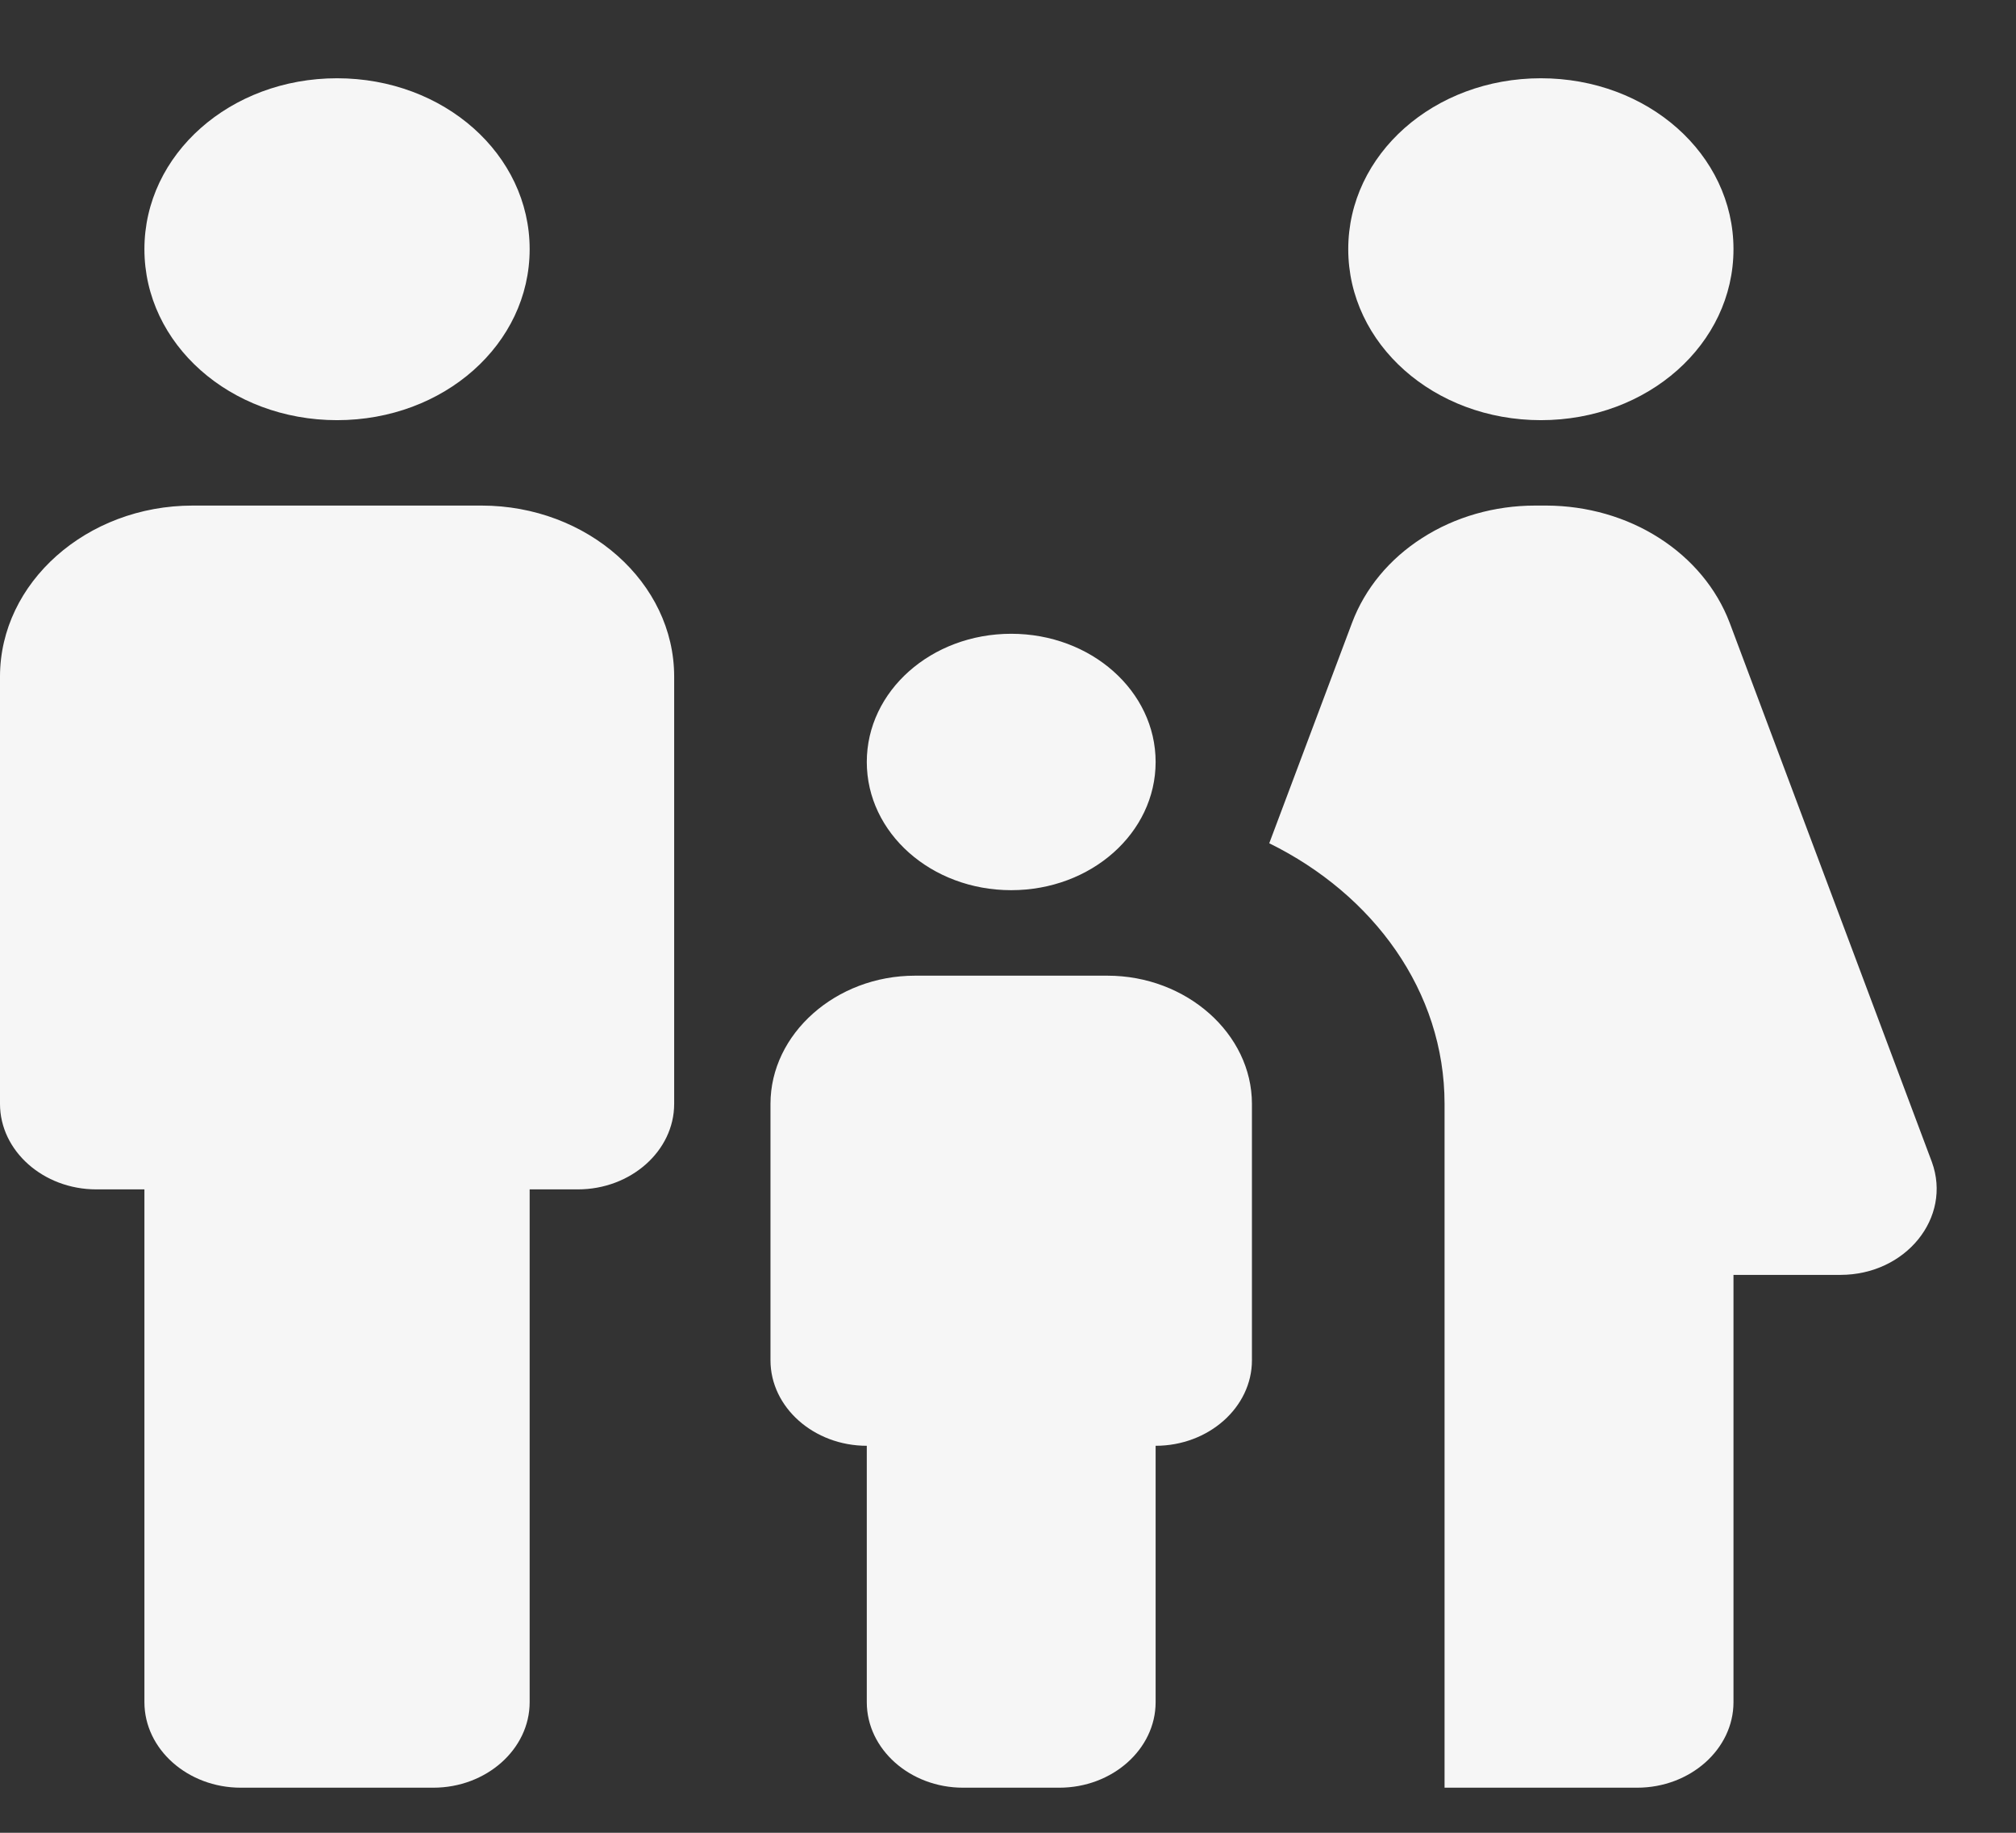<?xml version="1.0" encoding="UTF-8"?> <svg xmlns="http://www.w3.org/2000/svg" width="22" height="20" viewBox="0 0 22 20" fill="none"><rect x="0" y="0" width="22" height="20" fill="#333333" stroke="none"/><path d="M14.713 2.719C14.713 1.684 15.649 0.854 16.815 0.854C17.982 0.854 18.917 1.684 18.917 2.719C18.917 3.755 17.982 4.585 16.815 4.585C15.649 4.585 14.713 3.755 14.713 2.719ZM18.917 18.575V13.912H20.084C20.798 13.912 21.303 13.287 21.082 12.68L18.875 6.795C18.734 6.424 18.466 6.101 18.108 5.872C17.75 5.642 17.32 5.519 16.878 5.517H16.752C16.31 5.517 15.879 5.64 15.521 5.87C15.162 6.099 14.895 6.423 14.755 6.795L13.851 9.202C14.986 9.761 15.764 10.815 15.764 12.046V19.508H17.866C18.444 19.508 18.917 19.088 18.917 18.575ZM11.035 9.714C11.907 9.714 12.611 9.09 12.611 8.315C12.611 7.541 11.907 6.916 11.035 6.916C10.163 6.916 9.459 7.541 9.459 8.315C9.459 9.09 10.163 9.714 11.035 9.714ZM3.678 4.585C4.845 4.585 5.78 3.755 5.78 2.719C5.78 1.684 4.845 0.854 3.678 0.854C2.512 0.854 1.576 1.684 1.576 2.719C1.576 3.755 2.512 4.585 3.678 4.585ZM5.78 18.575V12.979H6.306C6.884 12.979 7.357 12.559 7.357 12.046V7.383C7.357 6.357 6.411 5.517 5.255 5.517H2.102C0.946 5.517 0 6.357 0 7.383V12.046C0 12.559 0.473 12.979 1.051 12.979H1.576V18.575C1.576 19.088 2.049 19.508 2.627 19.508H4.729C5.307 19.508 5.78 19.088 5.78 18.575ZM8.408 12.046V14.844C8.408 15.357 8.881 15.777 9.459 15.777V18.575C9.459 19.088 9.931 19.508 10.509 19.508H11.56C12.138 19.508 12.611 19.088 12.611 18.575V15.777C13.189 15.777 13.662 15.357 13.662 14.844V12.046C13.662 11.281 12.948 10.647 12.086 10.647H9.984C9.122 10.647 8.408 11.281 8.408 12.046Z" fill="#F6F6F6"></path></svg> 